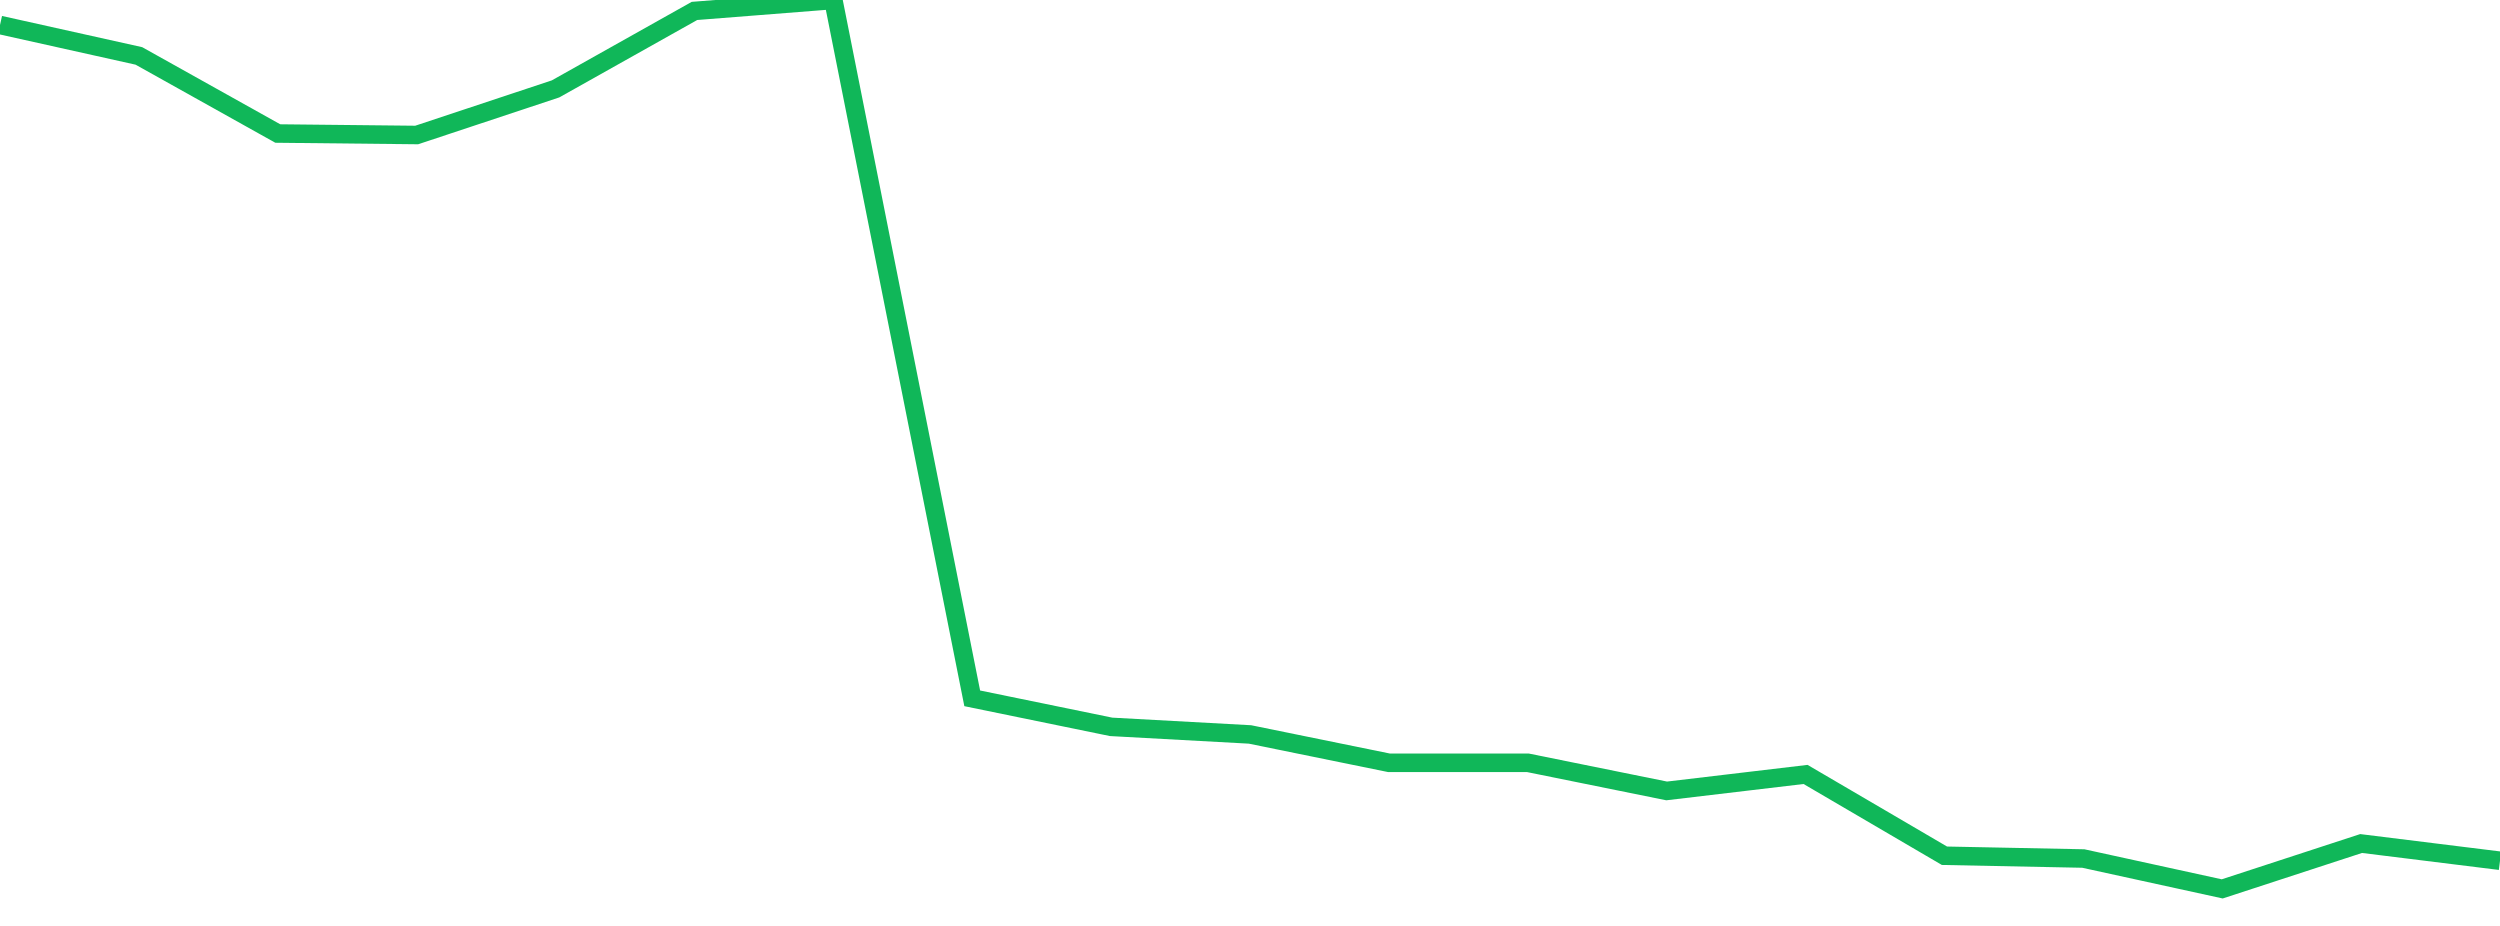 <?xml version="1.0" standalone="no"?>
<!DOCTYPE svg PUBLIC "-//W3C//DTD SVG 1.1//EN" "http://www.w3.org/Graphics/SVG/1.1/DTD/svg11.dtd">
<svg width="135" height="50" viewBox="0 0 135 50" preserveAspectRatio="none" class="sparkline" xmlns="http://www.w3.org/2000/svg"
xmlns:xlink="http://www.w3.org/1999/xlink"><path  class="sparkline--line" d="M 0 1.35 L 0 1.35 L 7.5 3.02 L 15 7.21 L 22.5 7.29 L 30 4.8 L 37.5 0.59 L 45 0 L 52.5 37.71 L 60 39.25 L 67.5 39.66 L 75 41.19 L 82.5 41.19 L 90 42.71 L 97.5 41.82 L 105 46.21 L 112.5 46.36 L 120 48 L 127.5 45.55 L 135 46.48" fill="none" stroke-width="1" stroke="#10b759"></path></svg>